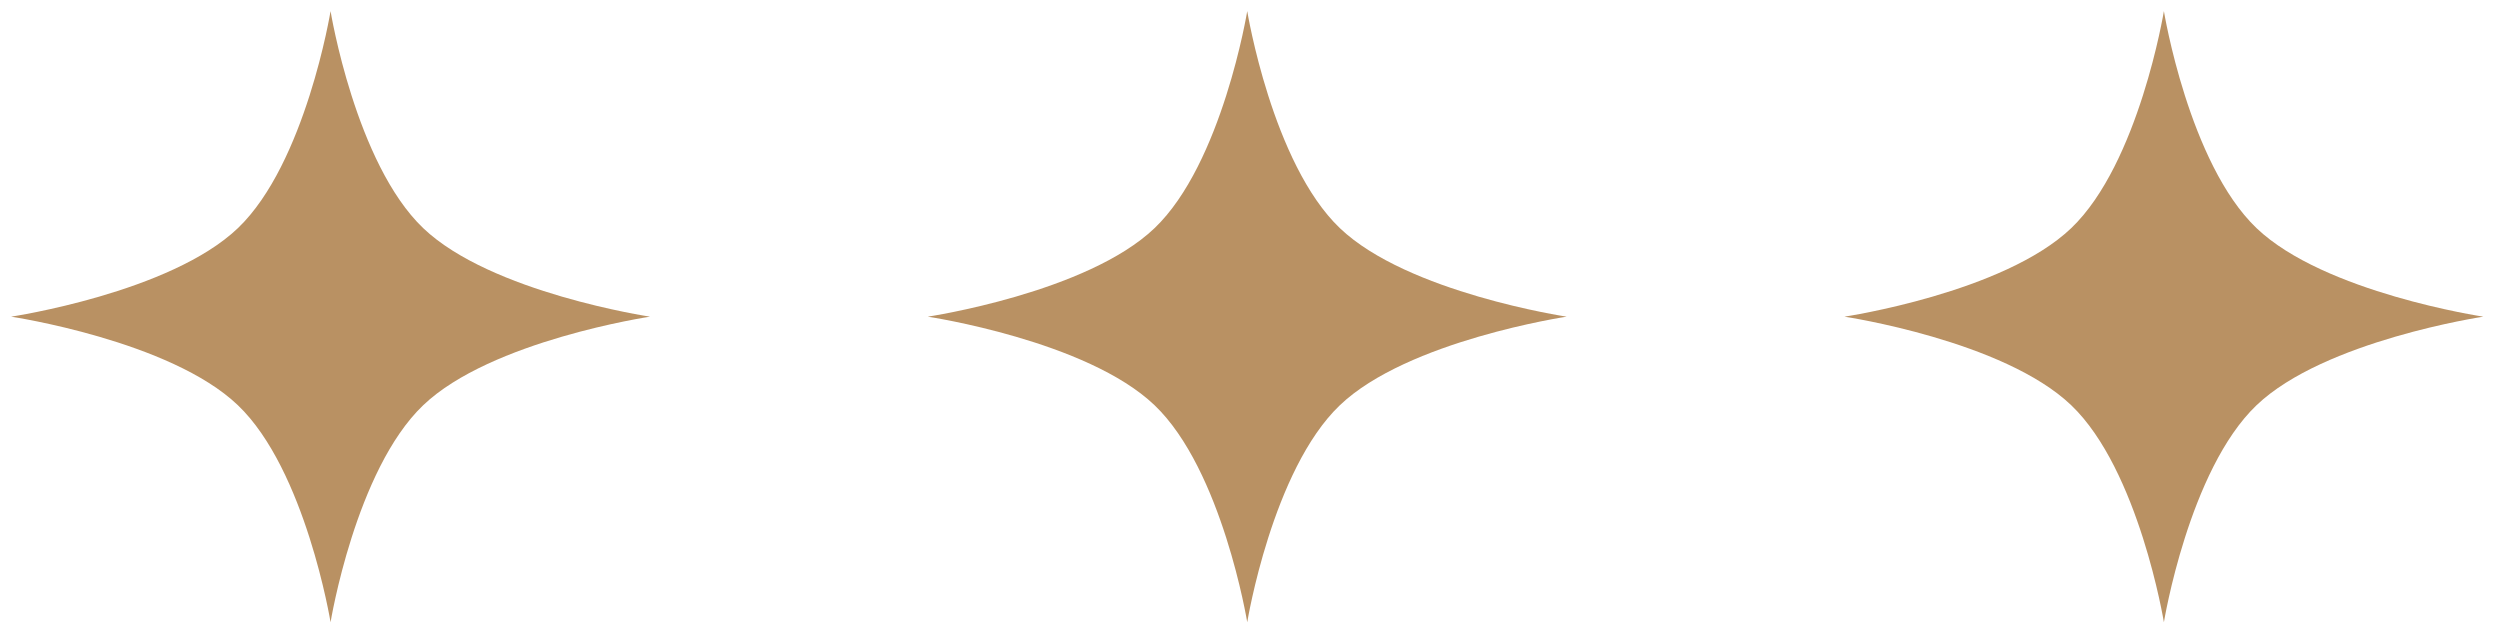 <?xml version="1.0" encoding="UTF-8"?> <svg xmlns="http://www.w3.org/2000/svg" width="75" height="19" viewBox="0 0 75 19" fill="none"><path d="M9.917 0.334C9.917 0.334 10.665 4.901 12.695 6.843C14.725 8.784 19.5 9.5 19.5 9.5C19.5 9.5 14.725 10.216 12.695 12.158C10.665 14.099 9.917 18.667 9.917 18.667C9.917 18.667 9.168 14.099 7.138 12.158C5.109 10.216 0.333 9.5 0.333 9.5C0.333 9.5 5.109 8.784 7.138 6.843C9.168 4.901 9.917 0.334 9.917 0.334Z" fill="#B99163"></path><path d="M37.417 0.333C37.417 0.333 38.165 4.901 40.195 6.843C42.225 8.784 47 9.5 47 9.5C47 9.5 42.225 10.216 40.195 12.158C38.165 14.099 37.417 18.667 37.417 18.667C37.417 18.667 36.668 14.099 34.638 12.158C32.609 10.216 27.833 9.5 27.833 9.5C27.833 9.5 32.609 8.784 34.638 6.843C36.668 4.901 37.417 0.333 37.417 0.333Z" fill="#B99163"></path><path d="M64.917 0.333C64.917 0.333 65.665 4.901 67.695 6.843C69.725 8.784 74.5 9.5 74.5 9.5C74.5 9.5 69.725 10.216 67.695 12.158C65.665 14.099 64.917 18.667 64.917 18.667C64.917 18.667 64.168 14.099 62.138 12.158C60.109 10.216 55.333 9.5 55.333 9.5C55.333 9.5 60.109 8.784 62.138 6.843C64.168 4.901 64.917 0.333 64.917 0.333Z" fill="#B99163"></path></svg> 
